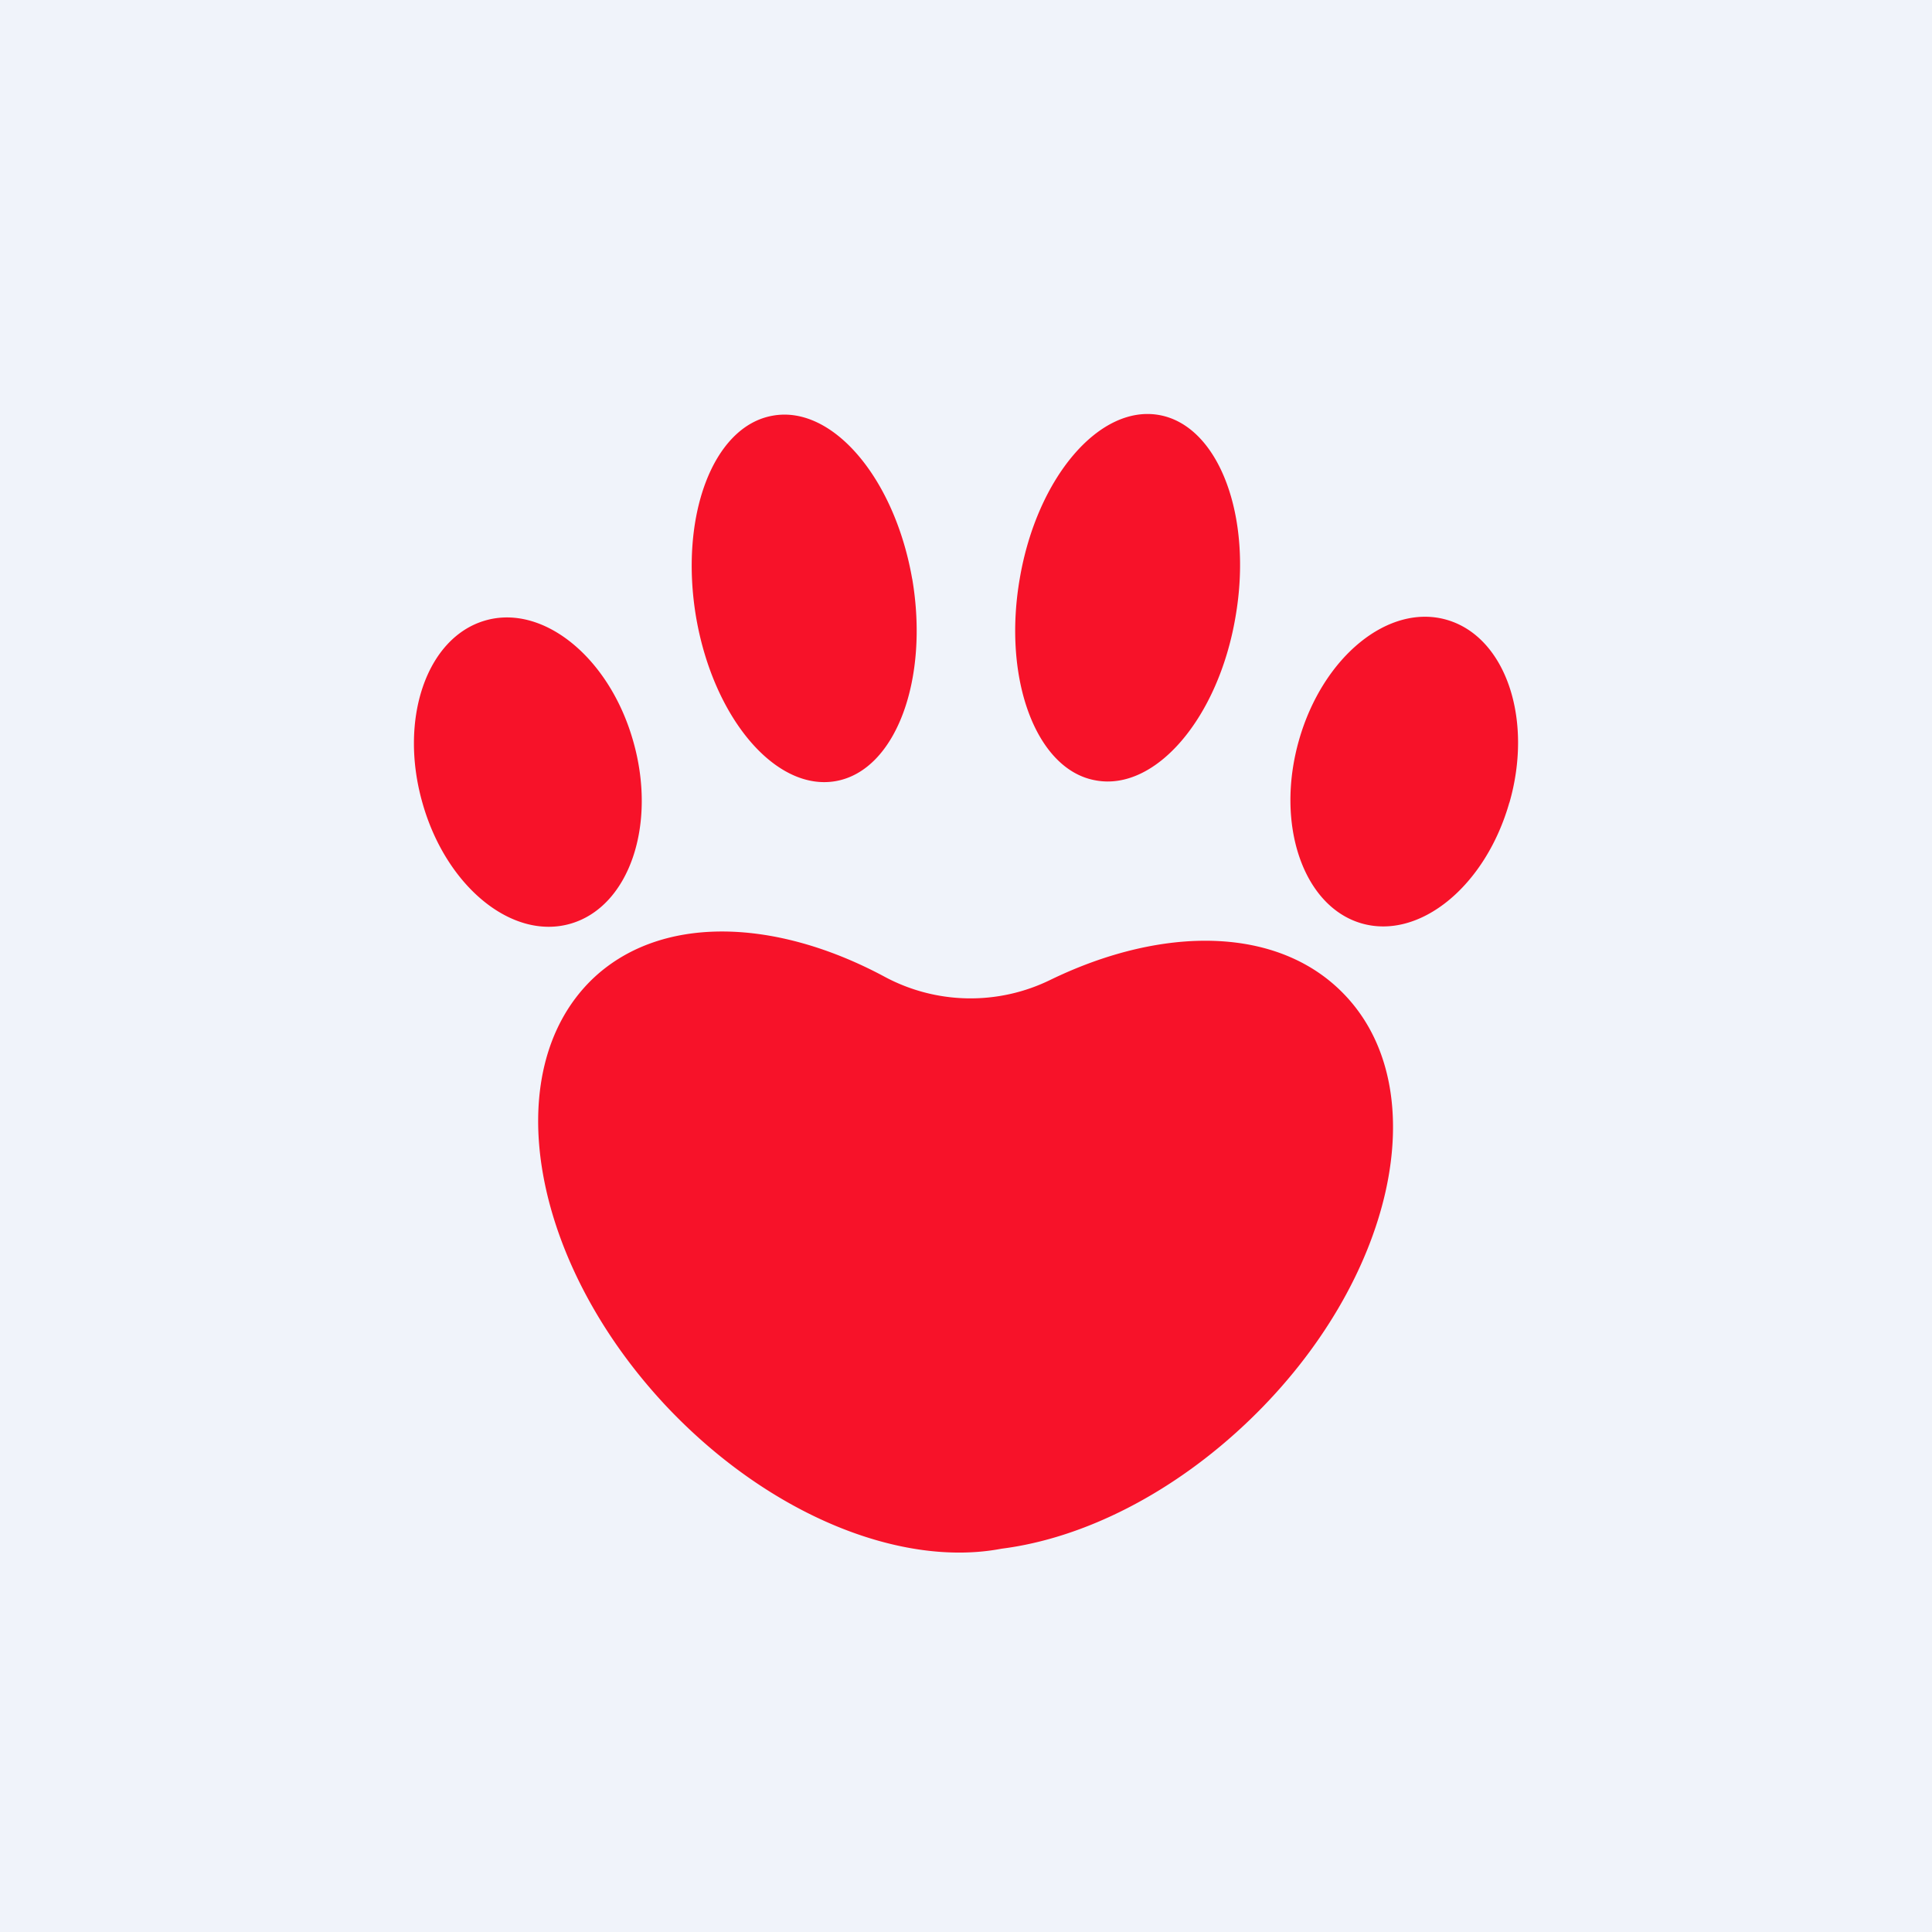 <svg xmlns="http://www.w3.org/2000/svg" width="56" height="56"><path fill="#F0F3FA" d="M0 0h56v56H0z"/><path d="M33.6 12.03c1.73.31 2.72 2.94 2.21 5.86-.5 2.93-2.32 5.05-4.05 4.73-1.72-.3-2.71-2.93-2.2-5.86.5-2.92 2.31-5.04 4.04-4.73zm10.15 11.24c.7-2.43-.11-4.8-1.8-5.3s-3.61 1.06-4.3 3.49.12 4.8 1.8 5.3c1.69.5 3.61-1.07 4.3-3.5zM19.38 40.83c2.98 3.12 6.77 4.61 9.65 4.06 2.37-.3 4.98-1.6 7.2-3.74 4.17-4.02 5.4-9.53 2.75-12.31-1.9-2-5.25-2.03-8.53-.44a5.26 5.26 0 01-4.83-.1c-3.2-1.71-6.52-1.79-8.47.1-2.74 2.68-1.76 8.23 2.23 12.43zm-2.83-14.06c1.69-.5 2.5-2.87 1.8-5.3-.69-2.42-2.62-3.98-4.3-3.48-1.69.5-2.5 2.87-1.8 5.3.69 2.42 2.61 3.98 4.3 3.48zm9.89-10c.5 2.93-.48 5.56-2.21 5.87-1.73.31-3.54-1.8-4.05-4.73-.5-2.93.48-5.55 2.21-5.86 1.73-.32 3.54 1.8 4.05 4.73z" fill="#F71229"/></svg>